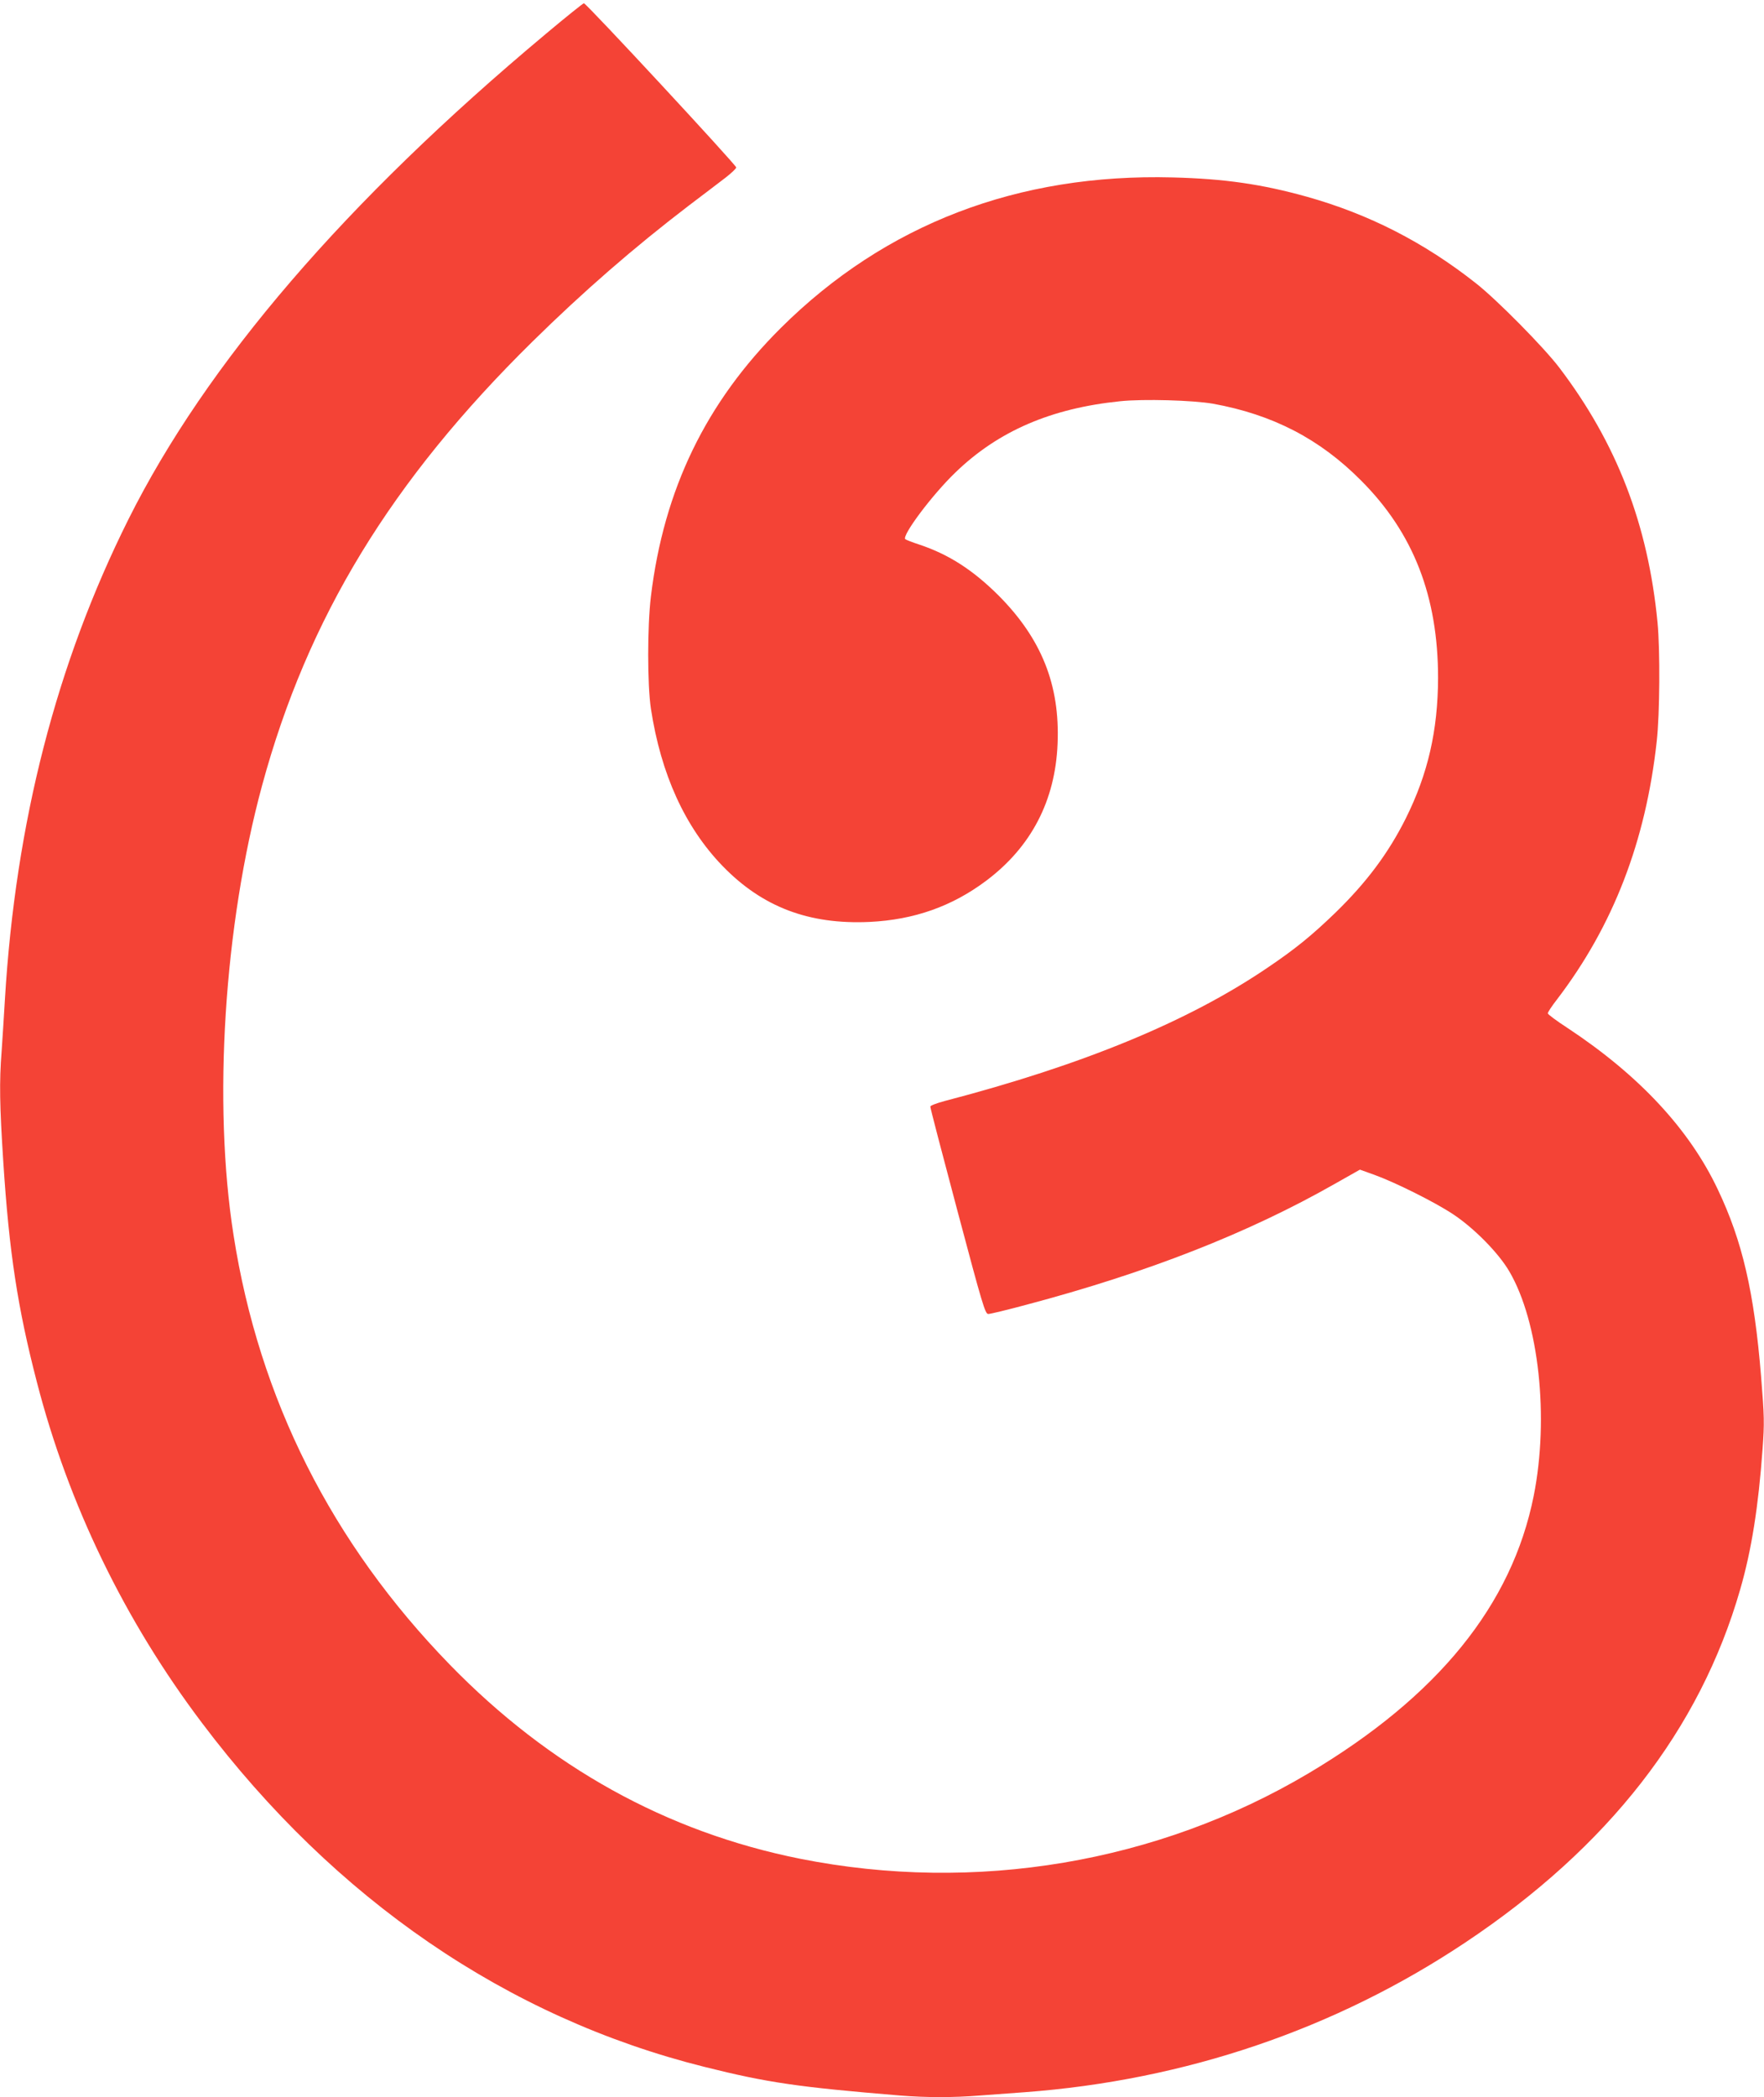 <?xml version="1.0" standalone="no"?>
<!DOCTYPE svg PUBLIC "-//W3C//DTD SVG 20010904//EN"
 "http://www.w3.org/TR/2001/REC-SVG-20010904/DTD/svg10.dtd">
<svg version="1.0" xmlns="http://www.w3.org/2000/svg"
 width="1077pt" height="1280pt" viewBox="0 0 1077 1280"
 preserveAspectRatio="xMidYMid meet">
<g transform="translate(0,1280) scale(0.1,-0.1)"
fill="#f44336" stroke="none">
<path d="M3330 12591 c-1221 -1021 -2070 -2009 -2546 -2961 -440 -881 -689
-1850 -754 -2930 -6 -102 -15 -243 -20 -315 -15 -190 -12 -334 10 -675 36
-556 88 -894 205 -1345 193 -748 536 -1456 1009 -2082 812 -1077 1865 -1798
3066 -2098 387 -97 576 -124 1195 -175 161 -13 327 -13 487 0 68 5 191 14 273
20 981 73 1896 384 2690 913 875 583 1434 1301 1680 2157 69 239 111 506 136
853 12 163 11 199 -9 448 -42 513 -114 824 -264 1139 -174 368 -481 697 -915
984 -68 44 -123 85 -123 91 0 7 25 45 57 86 342 448 541 963 608 1574 19 167
21 558 5 725 -58 600 -249 1094 -599 1555 -94 124 -383 417 -511 517 -317 250
-653 421 -1030 527 -276 77 -504 110 -820 118 -945 25 -1754 -285 -2391 -917
-458 -455 -716 -986 -795 -1641 -22 -183 -22 -536 0 -684 61 -400 208 -723
437 -960 243 -251 527 -359 898 -342 272 13 504 95 713 252 274 206 421 488
435 836 15 358 -98 641 -361 905 -156 155 -303 250 -483 310 -43 14 -81 29
-86 33 -22 22 166 273 307 408 261 252 583 391 1005 434 143 15 444 6 566 -15
365 -66 653 -215 905 -469 320 -320 470 -708 470 -1205 -1 -321 -62 -586 -197
-857 -106 -212 -239 -390 -429 -575 -143 -138 -245 -222 -419 -339 -483 -327
-1124 -591 -1967 -811 -49 -13 -88 -28 -88 -34 -1 -6 74 -293 166 -638 154
-579 169 -628 188 -628 12 0 116 25 231 56 740 196 1355 437 1884 738 l154 87
89 -32 c127 -46 366 -165 478 -239 129 -85 279 -237 345 -350 181 -309 244
-893 149 -1370 -133 -666 -585 -1224 -1374 -1693 -921 -547 -2035 -735 -3105
-522 -815 163 -1531 560 -2140 1186 -720 741 -1163 1620 -1319 2620 -127 807
-58 1888 174 2744 278 1024 788 1861 1652 2711 308 303 617 572 952 828 88 66
189 144 225 171 36 28 66 56 66 63 0 15 -915 1002 -930 1002 -5 0 -111 -85
-235 -189z"/>
</g>
</svg>
